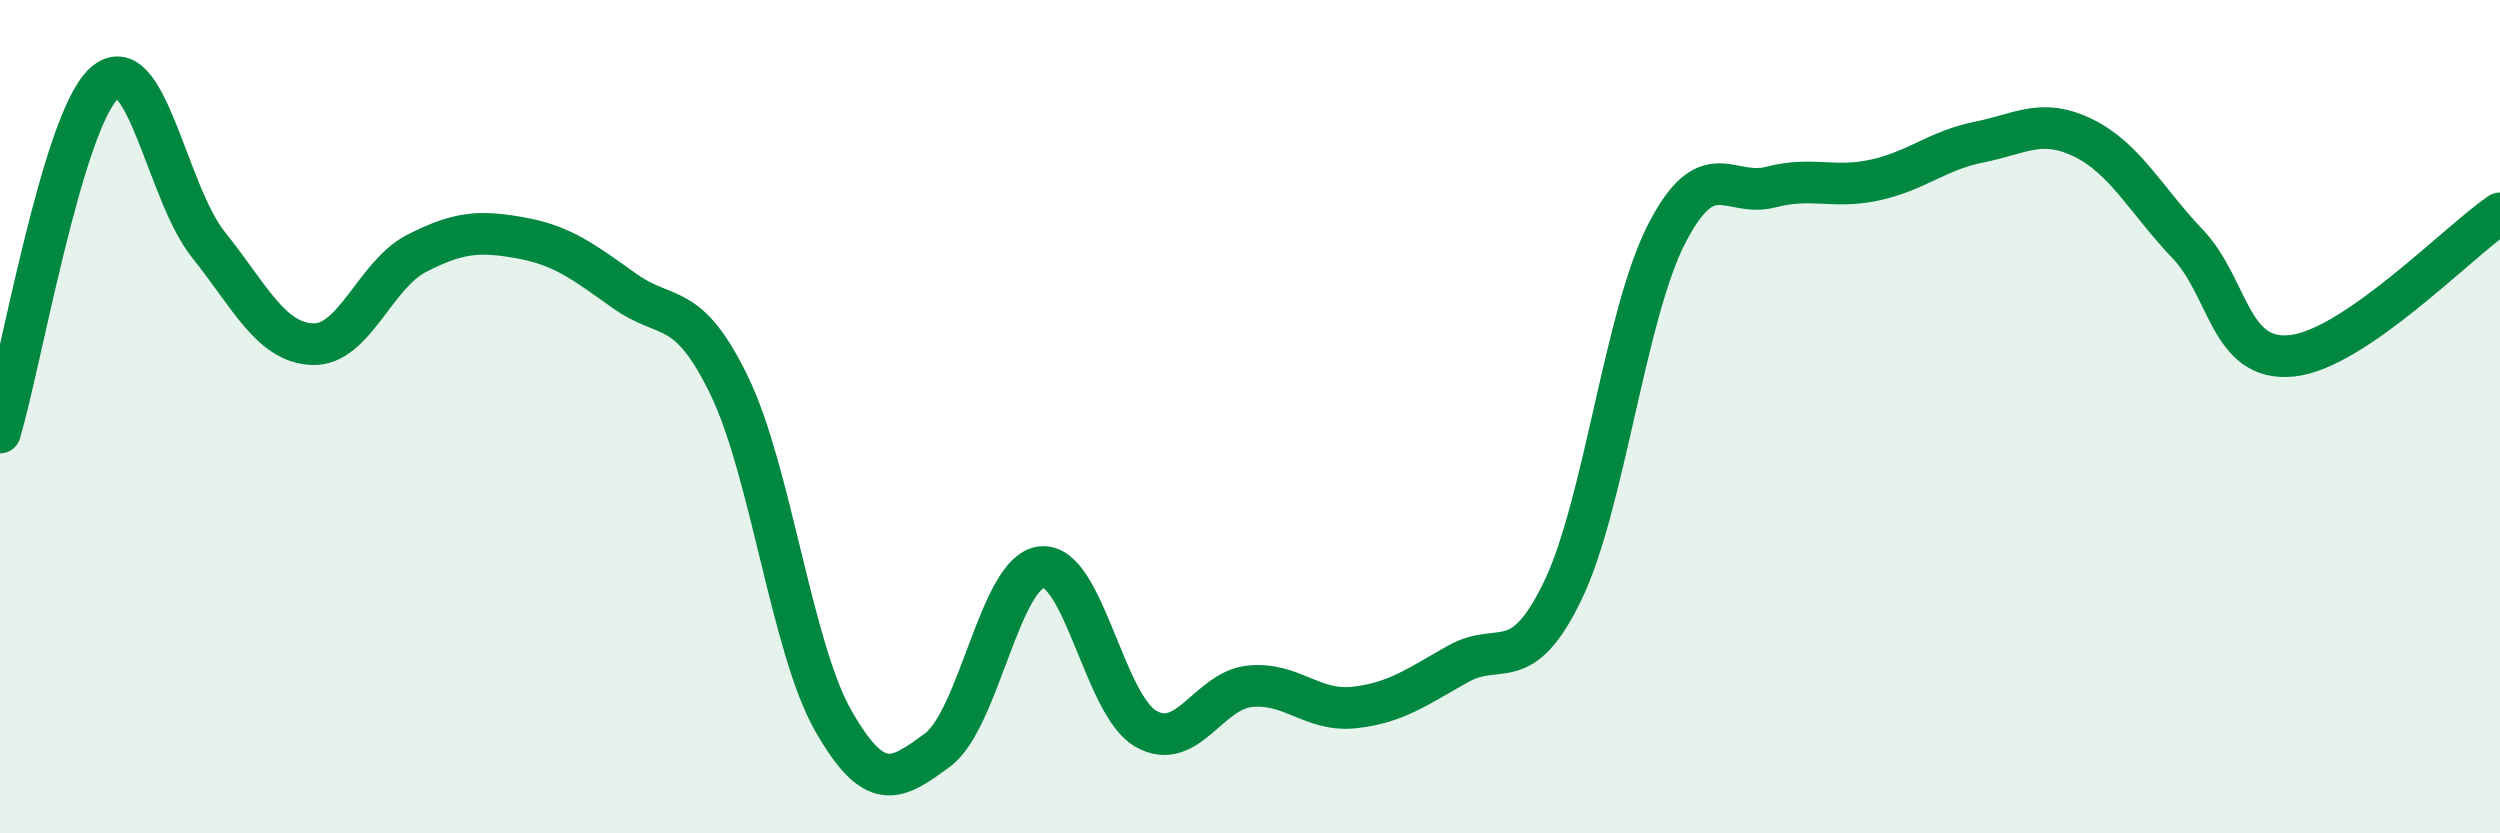 
    <svg width="60" height="20" viewBox="0 0 60 20" xmlns="http://www.w3.org/2000/svg">
      <path
        d="M 0,10.38 C 0.5,8.7 1.5,2.9 2.5,2 C 3.5,1.1 4,4.62 5,5.87 C 6,7.12 6.5,8.22 7.5,8.26 C 8.5,8.3 9,6.59 10,6.08 C 11,5.57 11.5,5.53 12.5,5.71 C 13.5,5.89 14,6.28 15,6.99 C 16,7.7 16.5,7.19 17.5,9.25 C 18.5,11.31 19,15.55 20,17.3 C 21,19.05 21.5,18.74 22.5,18 C 23.5,17.26 24,13.71 25,13.61 C 26,13.51 26.5,16.92 27.5,17.49 C 28.5,18.06 29,16.57 30,16.47 C 31,16.37 31.5,17.09 32.5,16.98 C 33.5,16.87 34,16.49 35,15.93 C 36,15.37 36.5,16.25 37.5,14.19 C 38.5,12.13 39,7.55 40,5.61 C 41,3.67 41.5,4.75 42.5,4.49 C 43.5,4.23 44,4.54 45,4.32 C 46,4.1 46.5,3.61 47.5,3.41 C 48.5,3.21 49,2.82 50,3.31 C 51,3.8 51.5,4.8 52.5,5.85 C 53.5,6.9 53.5,8.69 55,8.54 C 56.5,8.39 59,5.8 60,5.12L60 20L0 20Z"
        fill="#008740"
        opacity="0.1"
        stroke-linecap="round"
        stroke-linejoin="round"
      />
      <path
        d="M 0,10.38 C 0.5,8.7 1.5,2.9 2.5,2 C 3.5,1.1 4,4.62 5,5.87 C 6,7.12 6.5,8.22 7.5,8.26 C 8.5,8.3 9,6.59 10,6.08 C 11,5.57 11.5,5.53 12.5,5.71 C 13.5,5.89 14,6.28 15,6.99 C 16,7.7 16.5,7.19 17.5,9.25 C 18.5,11.31 19,15.55 20,17.3 C 21,19.05 21.5,18.74 22.5,18 C 23.5,17.26 24,13.71 25,13.61 C 26,13.51 26.5,16.92 27.5,17.49 C 28.5,18.06 29,16.57 30,16.47 C 31,16.37 31.5,17.09 32.5,16.98 C 33.5,16.87 34,16.49 35,15.93 C 36,15.37 36.5,16.25 37.5,14.19 C 38.5,12.13 39,7.55 40,5.61 C 41,3.67 41.5,4.75 42.5,4.49 C 43.5,4.23 44,4.54 45,4.32 C 46,4.1 46.5,3.61 47.5,3.41 C 48.5,3.21 49,2.82 50,3.31 C 51,3.8 51.5,4.8 52.5,5.85 C 53.5,6.9 53.5,8.69 55,8.54 C 56.5,8.39 59,5.8 60,5.12"
        stroke="#008740"
        stroke-width="1"
        fill="none"
        stroke-linecap="round"
        stroke-linejoin="round"
      />
    </svg>
  